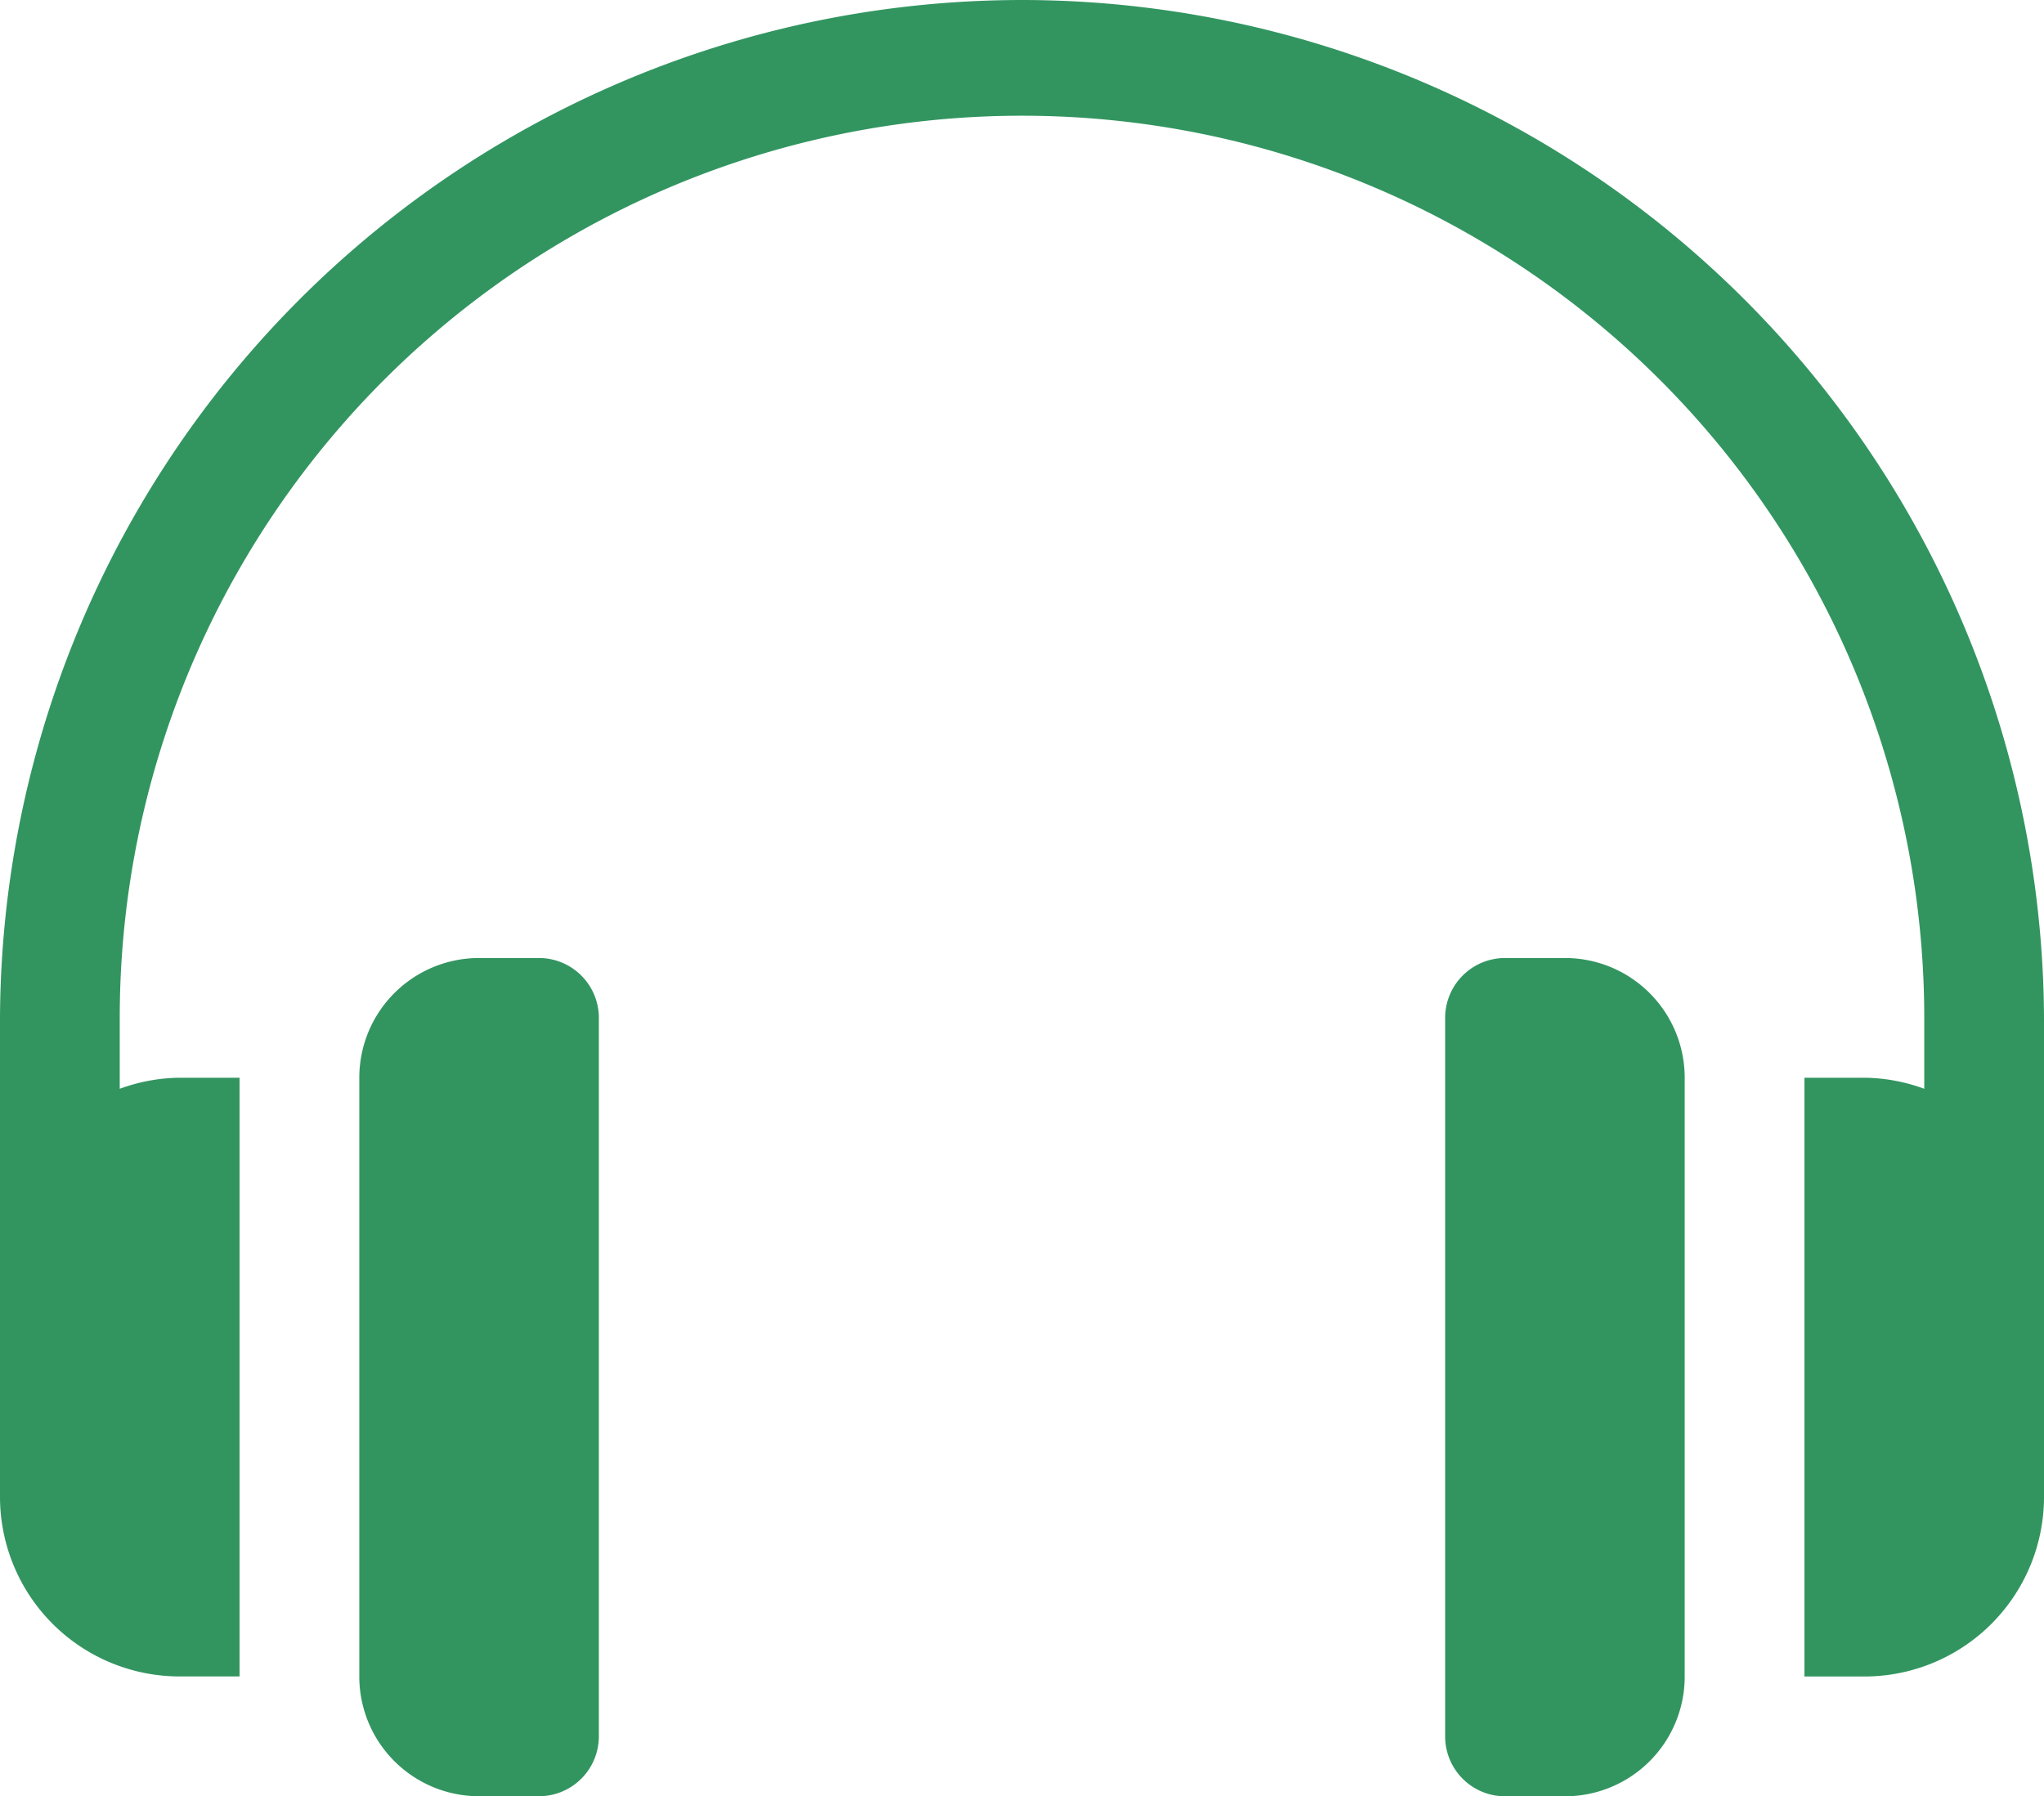 <svg xmlns="http://www.w3.org/2000/svg" width="29.582" height="26" viewBox="0 0 29.582 26">
    <defs>
        <style>
            .prefix__cls-1{fill:#329560}
        </style>
    </defs>
    <g id="prefix__audio" transform="translate(0 -31)">
        <g id="prefix__Group_173" data-name="Group 173" transform="translate(0 31)">
            <g id="prefix__Group_172" data-name="Group 172">
                <path id="prefix__Path_191" d="M14.791 31A14.8 14.8 0 0 0 0 45.733v6.933a2.6 2.6 0 0 0 2.6 2.6h.867V46.6H2.6a2.57 2.57 0 0 0-.867.16v-1.027a13.058 13.058 0 0 1 26.116 0v1.027a2.57 2.57 0 0 0-.867-.16h-.867v8.667h.867a2.6 2.6 0 0 0 2.6-2.6v-6.934A14.8 14.8 0 0 0 14.791 31z" class="prefix__cls-1" data-name="Path 191" transform="translate(0 -31)"/>
            </g>
        </g>
        <g id="prefix__Group_175" data-name="Group 175" transform="translate(5.2 44.867)">
            <g id="prefix__Group_174" data-name="Group 174">
                <path id="prefix__Path_192" d="M92.6 271h-.867A1.733 1.733 0 0 0 90 272.733v8.667a1.733 1.733 0 0 0 1.733 1.733h.867a.867.867 0 0 0 .867-.867v-10.4A.867.867 0 0 0 92.6 271z" class="prefix__cls-1" data-name="Path 192" transform="translate(-90 -271)"/>
            </g>
        </g>
        <g id="prefix__Group_177" data-name="Group 177" transform="translate(20.916 44.867)">
            <g id="prefix__Group_176" data-name="Group 176">
                <path id="prefix__Path_193" d="M363.733 271h-.867a.867.867 0 0 0-.867.867v10.4a.867.867 0 0 0 .867.867h.867a1.733 1.733 0 0 0 1.733-1.733v-8.667a1.733 1.733 0 0 0-1.733-1.734z" class="prefix__cls-1" data-name="Path 193" transform="translate(-362 -271)"/>
            </g>
        </g>
    </g>
</svg>
